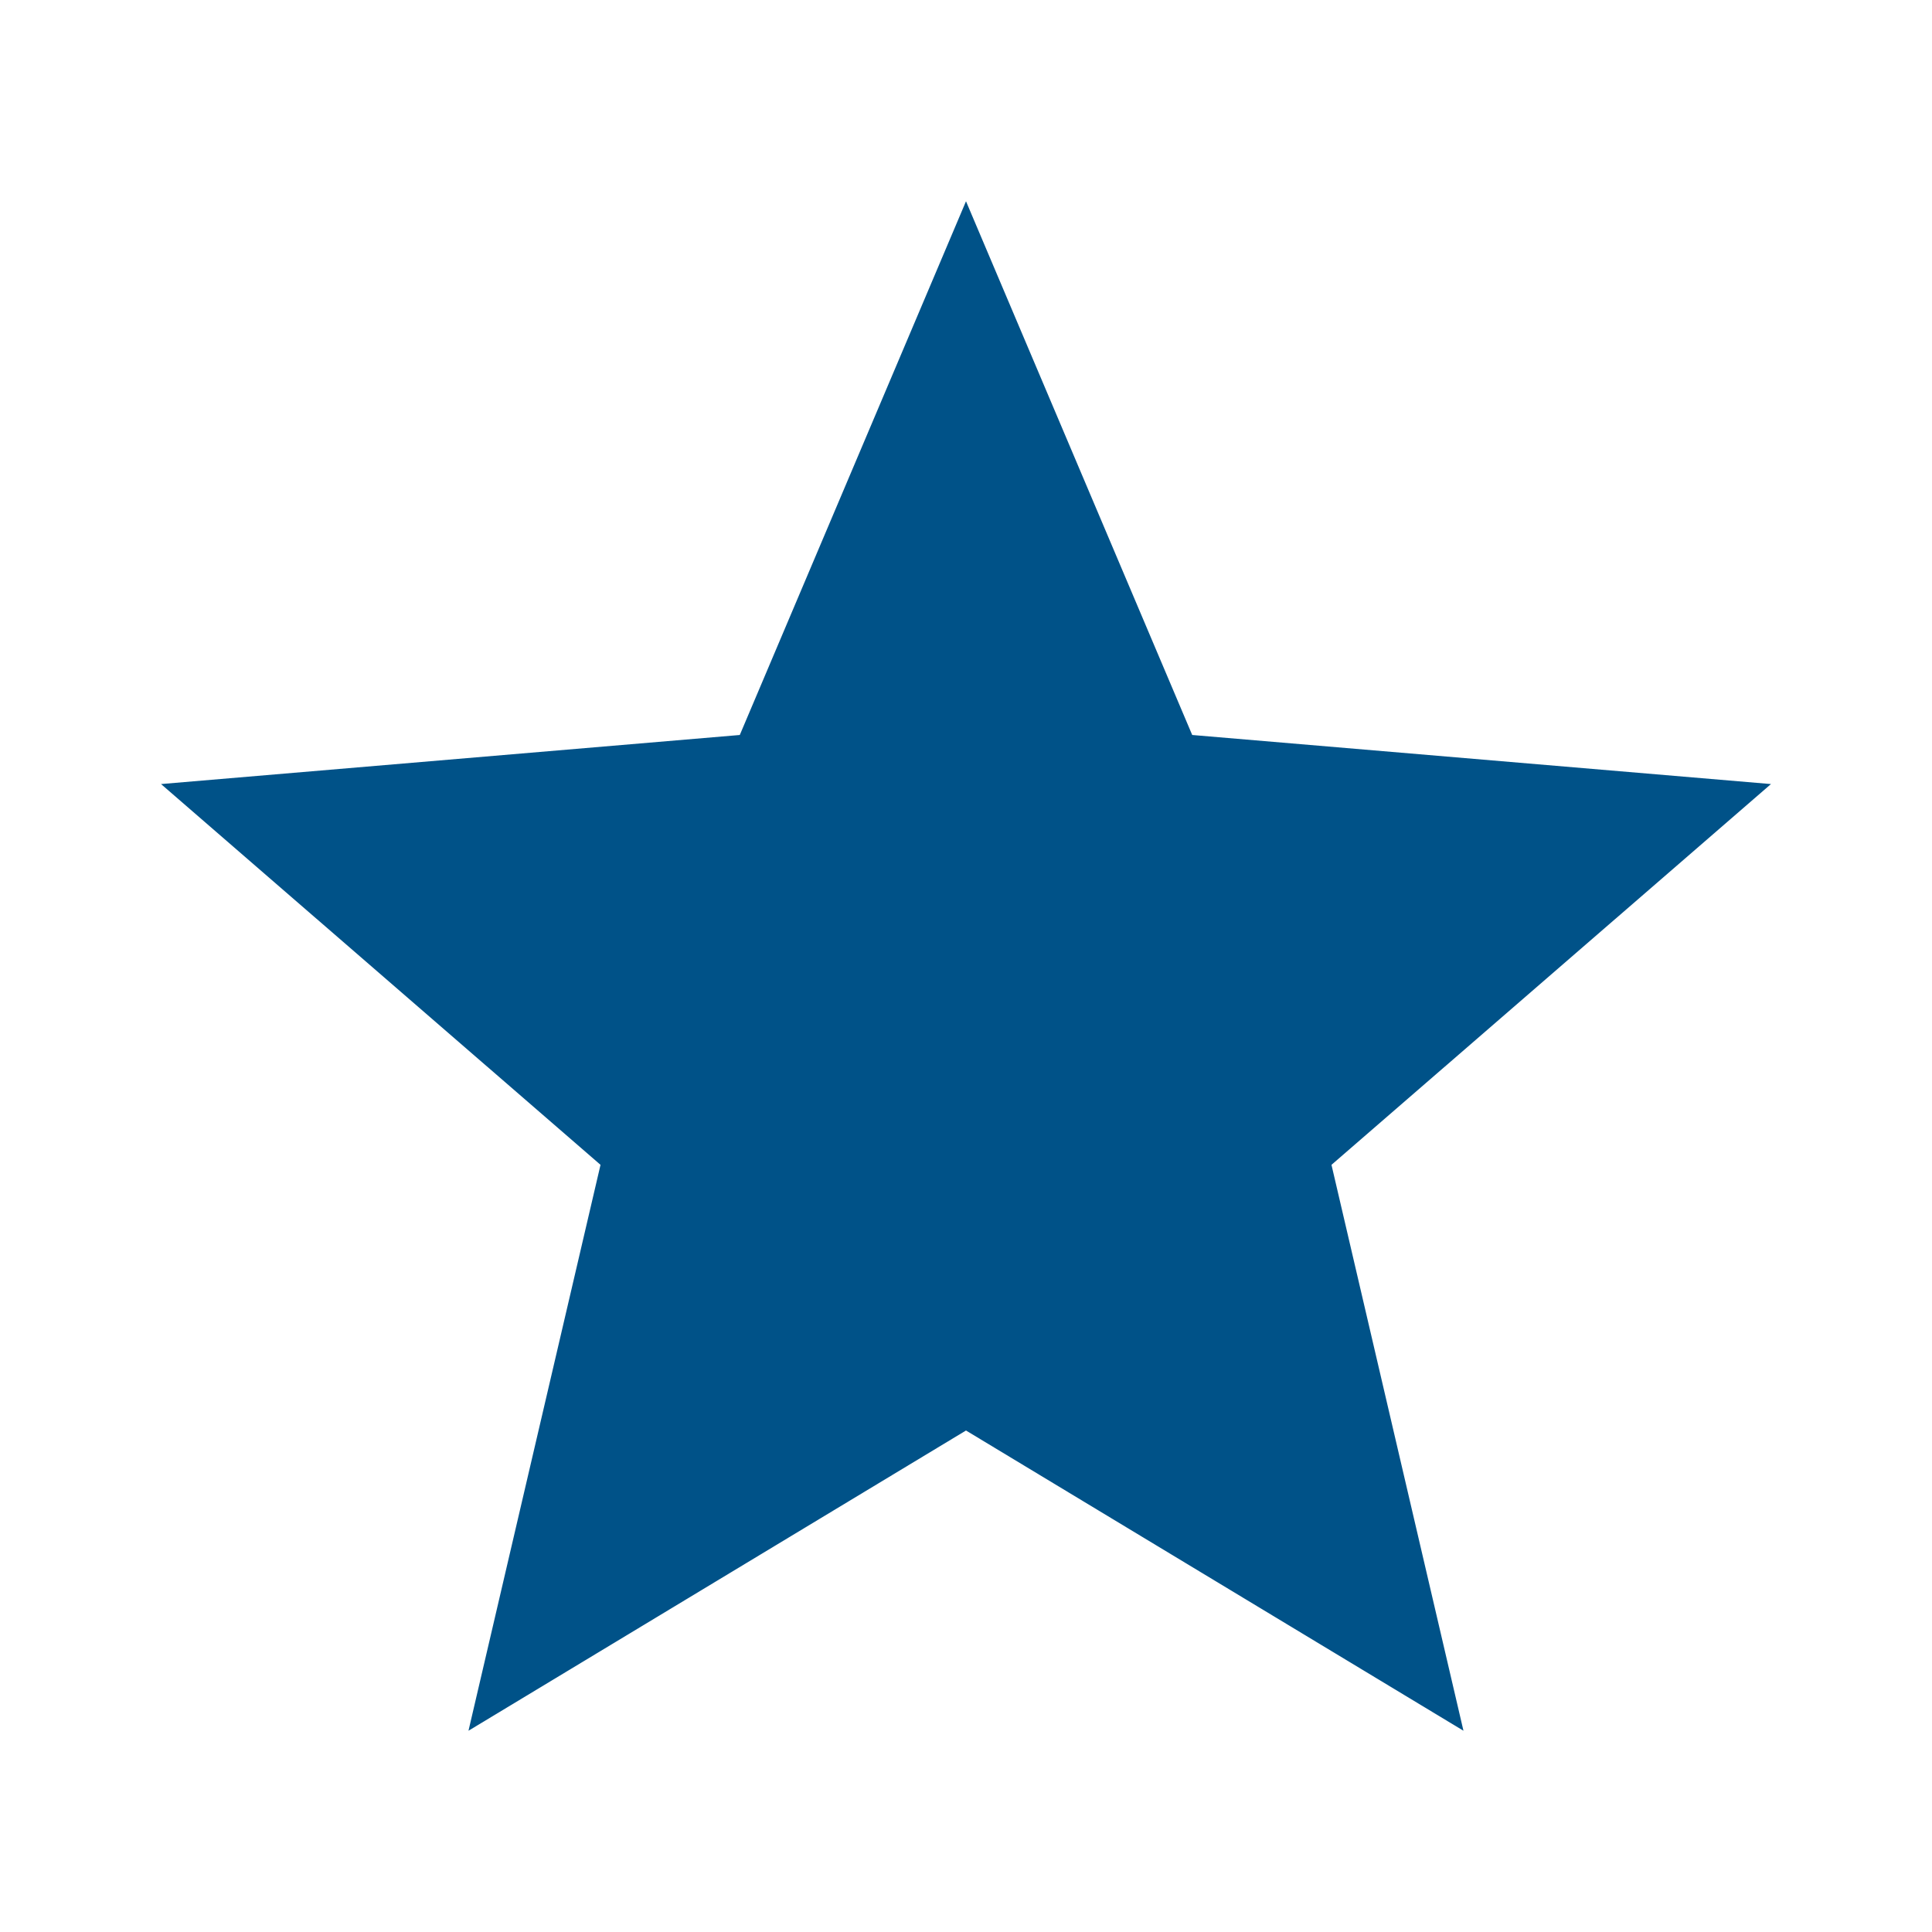 <svg width="35" height="35" viewBox="0 0 35 35" fill="none" xmlns="http://www.w3.org/2000/svg">
<path d="M17.5 25.915L26.512 31.354L24.121 21.102L32.083 14.204L21.598 13.315L17.5 3.646L13.402 13.315L2.917 14.204L10.879 21.102L8.487 31.354L17.5 25.915Z" fill="#005288"/>
</svg>
